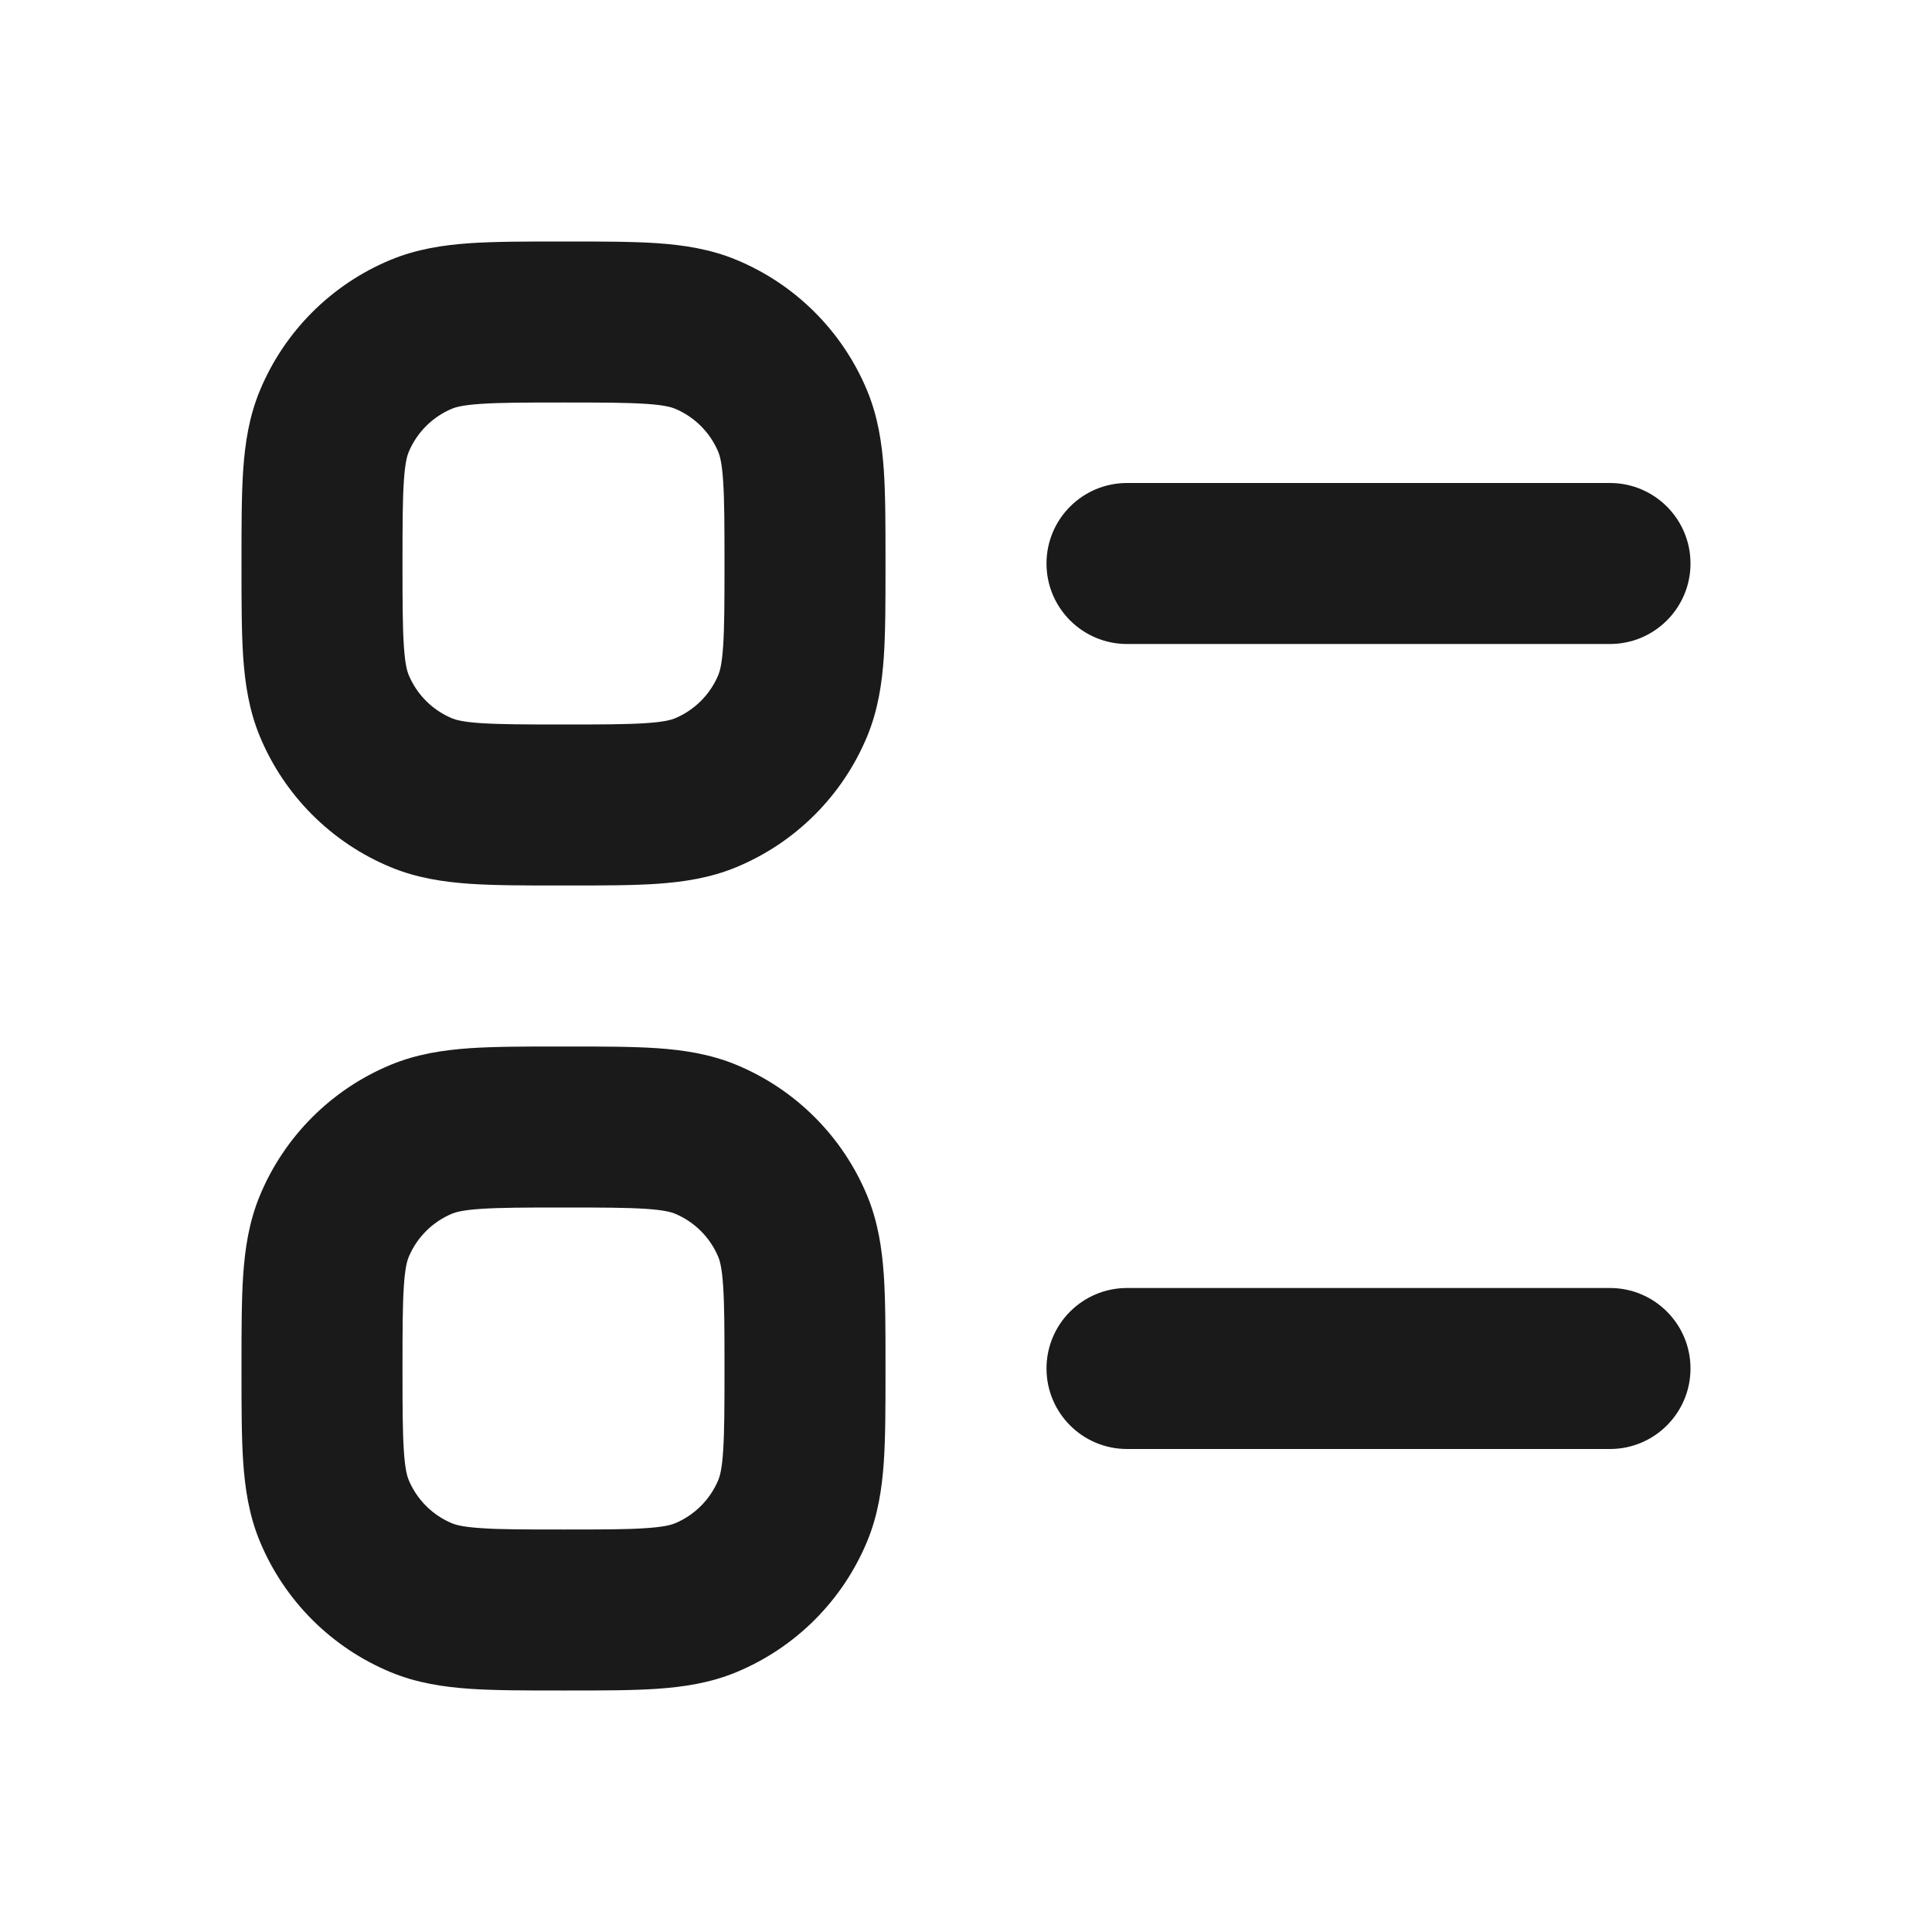 <svg width="24" height="24" viewBox="0 0 24 24" fill="none" xmlns="http://www.w3.org/2000/svg">
<path d="M14 6C13.448 6 13 6.448 13 7C13 7.552 13.448 8 14 8H20C20.552 8 21 7.552 21 7C21 6.448 20.552 6 20 6H14Z" fill="#1A1A1A"/>
<path d="M14 16C13.448 16 13 16.448 13 17C13 17.552 13.448 18 14 18H20C20.552 18 21 17.552 21 17C21 16.448 20.552 16 20 16H14Z" fill="#1A1A1A"/>
<path fill-rule="evenodd" clip-rule="evenodd" d="M7.032 3H6.968C6.529 3 6.151 3 5.838 3.021C5.508 3.044 5.178 3.093 4.852 3.228C4.117 3.533 3.533 4.117 3.228 4.852C3.093 5.178 3.044 5.508 3.021 5.838C3 6.151 3 6.529 3 6.968V7.032C3 7.471 3 7.849 3.021 8.162C3.044 8.492 3.093 8.822 3.228 9.148C3.533 9.883 4.117 10.467 4.852 10.772C5.178 10.907 5.508 10.956 5.838 10.979C6.151 11 6.529 11 6.968 11H7.032C7.471 11 7.849 11 8.162 10.979C8.492 10.956 8.822 10.907 9.148 10.772C9.883 10.467 10.467 9.883 10.772 9.148C10.907 8.822 10.956 8.492 10.979 8.162C11 7.849 11 7.471 11 7.032V6.968C11 6.529 11 6.151 10.979 5.838C10.956 5.508 10.907 5.178 10.772 4.852C10.467 4.117 9.883 3.533 9.148 3.228C8.822 3.093 8.492 3.044 8.162 3.021C7.849 3 7.471 3 7.032 3ZM5.617 5.076C5.659 5.059 5.746 5.032 5.974 5.017C6.211 5.001 6.52 5 7 5C7.48 5 7.789 5.001 8.026 5.017C8.254 5.032 8.341 5.059 8.383 5.076C8.628 5.178 8.822 5.372 8.924 5.617C8.941 5.659 8.968 5.746 8.983 5.974C8.999 6.211 9 6.52 9 7C9 7.48 8.999 7.789 8.983 8.026C8.968 8.254 8.941 8.341 8.924 8.383C8.822 8.628 8.628 8.822 8.383 8.924C8.341 8.941 8.254 8.968 8.026 8.983C7.789 8.999 7.48 9 7 9C6.52 9 6.211 8.999 5.974 8.983C5.746 8.968 5.659 8.941 5.617 8.924C5.372 8.822 5.178 8.628 5.076 8.383C5.059 8.341 5.032 8.254 5.017 8.026C5.001 7.789 5 7.48 5 7C5 6.52 5.001 6.211 5.017 5.974C5.032 5.746 5.059 5.659 5.076 5.617C5.178 5.372 5.372 5.178 5.617 5.076Z" fill="#1A1A1A"/>
<path fill-rule="evenodd" clip-rule="evenodd" d="M7.032 13H6.968C6.529 13 6.151 13 5.838 13.021C5.508 13.044 5.178 13.093 4.852 13.228C4.117 13.533 3.533 14.117 3.228 14.852C3.093 15.178 3.044 15.508 3.021 15.838C3 16.151 3 16.529 3 16.968V17.032C3 17.471 3 17.849 3.021 18.162C3.044 18.492 3.093 18.822 3.228 19.148C3.533 19.883 4.117 20.467 4.852 20.772C5.178 20.907 5.508 20.956 5.838 20.979C6.151 21 6.529 21 6.968 21H7.032C7.471 21 7.849 21 8.162 20.979C8.492 20.956 8.822 20.907 9.148 20.772C9.883 20.467 10.467 19.883 10.772 19.148C10.907 18.822 10.956 18.492 10.979 18.162C11 17.849 11 17.471 11 17.032V16.968C11 16.529 11 16.151 10.979 15.838C10.956 15.508 10.907 15.178 10.772 14.852C10.467 14.117 9.883 13.533 9.148 13.228C8.822 13.093 8.492 13.044 8.162 13.021C7.849 13 7.471 13 7.032 13ZM5.617 15.076C5.659 15.059 5.746 15.032 5.974 15.017C6.211 15.001 6.52 15 7 15C7.48 15 7.789 15.001 8.026 15.017C8.254 15.032 8.341 15.059 8.383 15.076C8.628 15.178 8.822 15.372 8.924 15.617C8.941 15.659 8.968 15.746 8.983 15.974C8.999 16.211 9 16.52 9 17C9 17.48 8.999 17.789 8.983 18.026C8.968 18.254 8.941 18.341 8.924 18.383C8.822 18.628 8.628 18.822 8.383 18.924C8.341 18.941 8.254 18.968 8.026 18.983C7.789 19 7.48 19 7 19C6.52 19 6.211 19 5.974 18.983C5.746 18.968 5.659 18.941 5.617 18.924C5.372 18.822 5.178 18.628 5.076 18.383C5.059 18.341 5.032 18.254 5.017 18.026C5.001 17.789 5 17.48 5 17C5 16.52 5.001 16.211 5.017 15.974C5.032 15.746 5.059 15.659 5.076 15.617C5.178 15.372 5.372 15.178 5.617 15.076Z" fill="#1A1A1A"/>
</svg>
